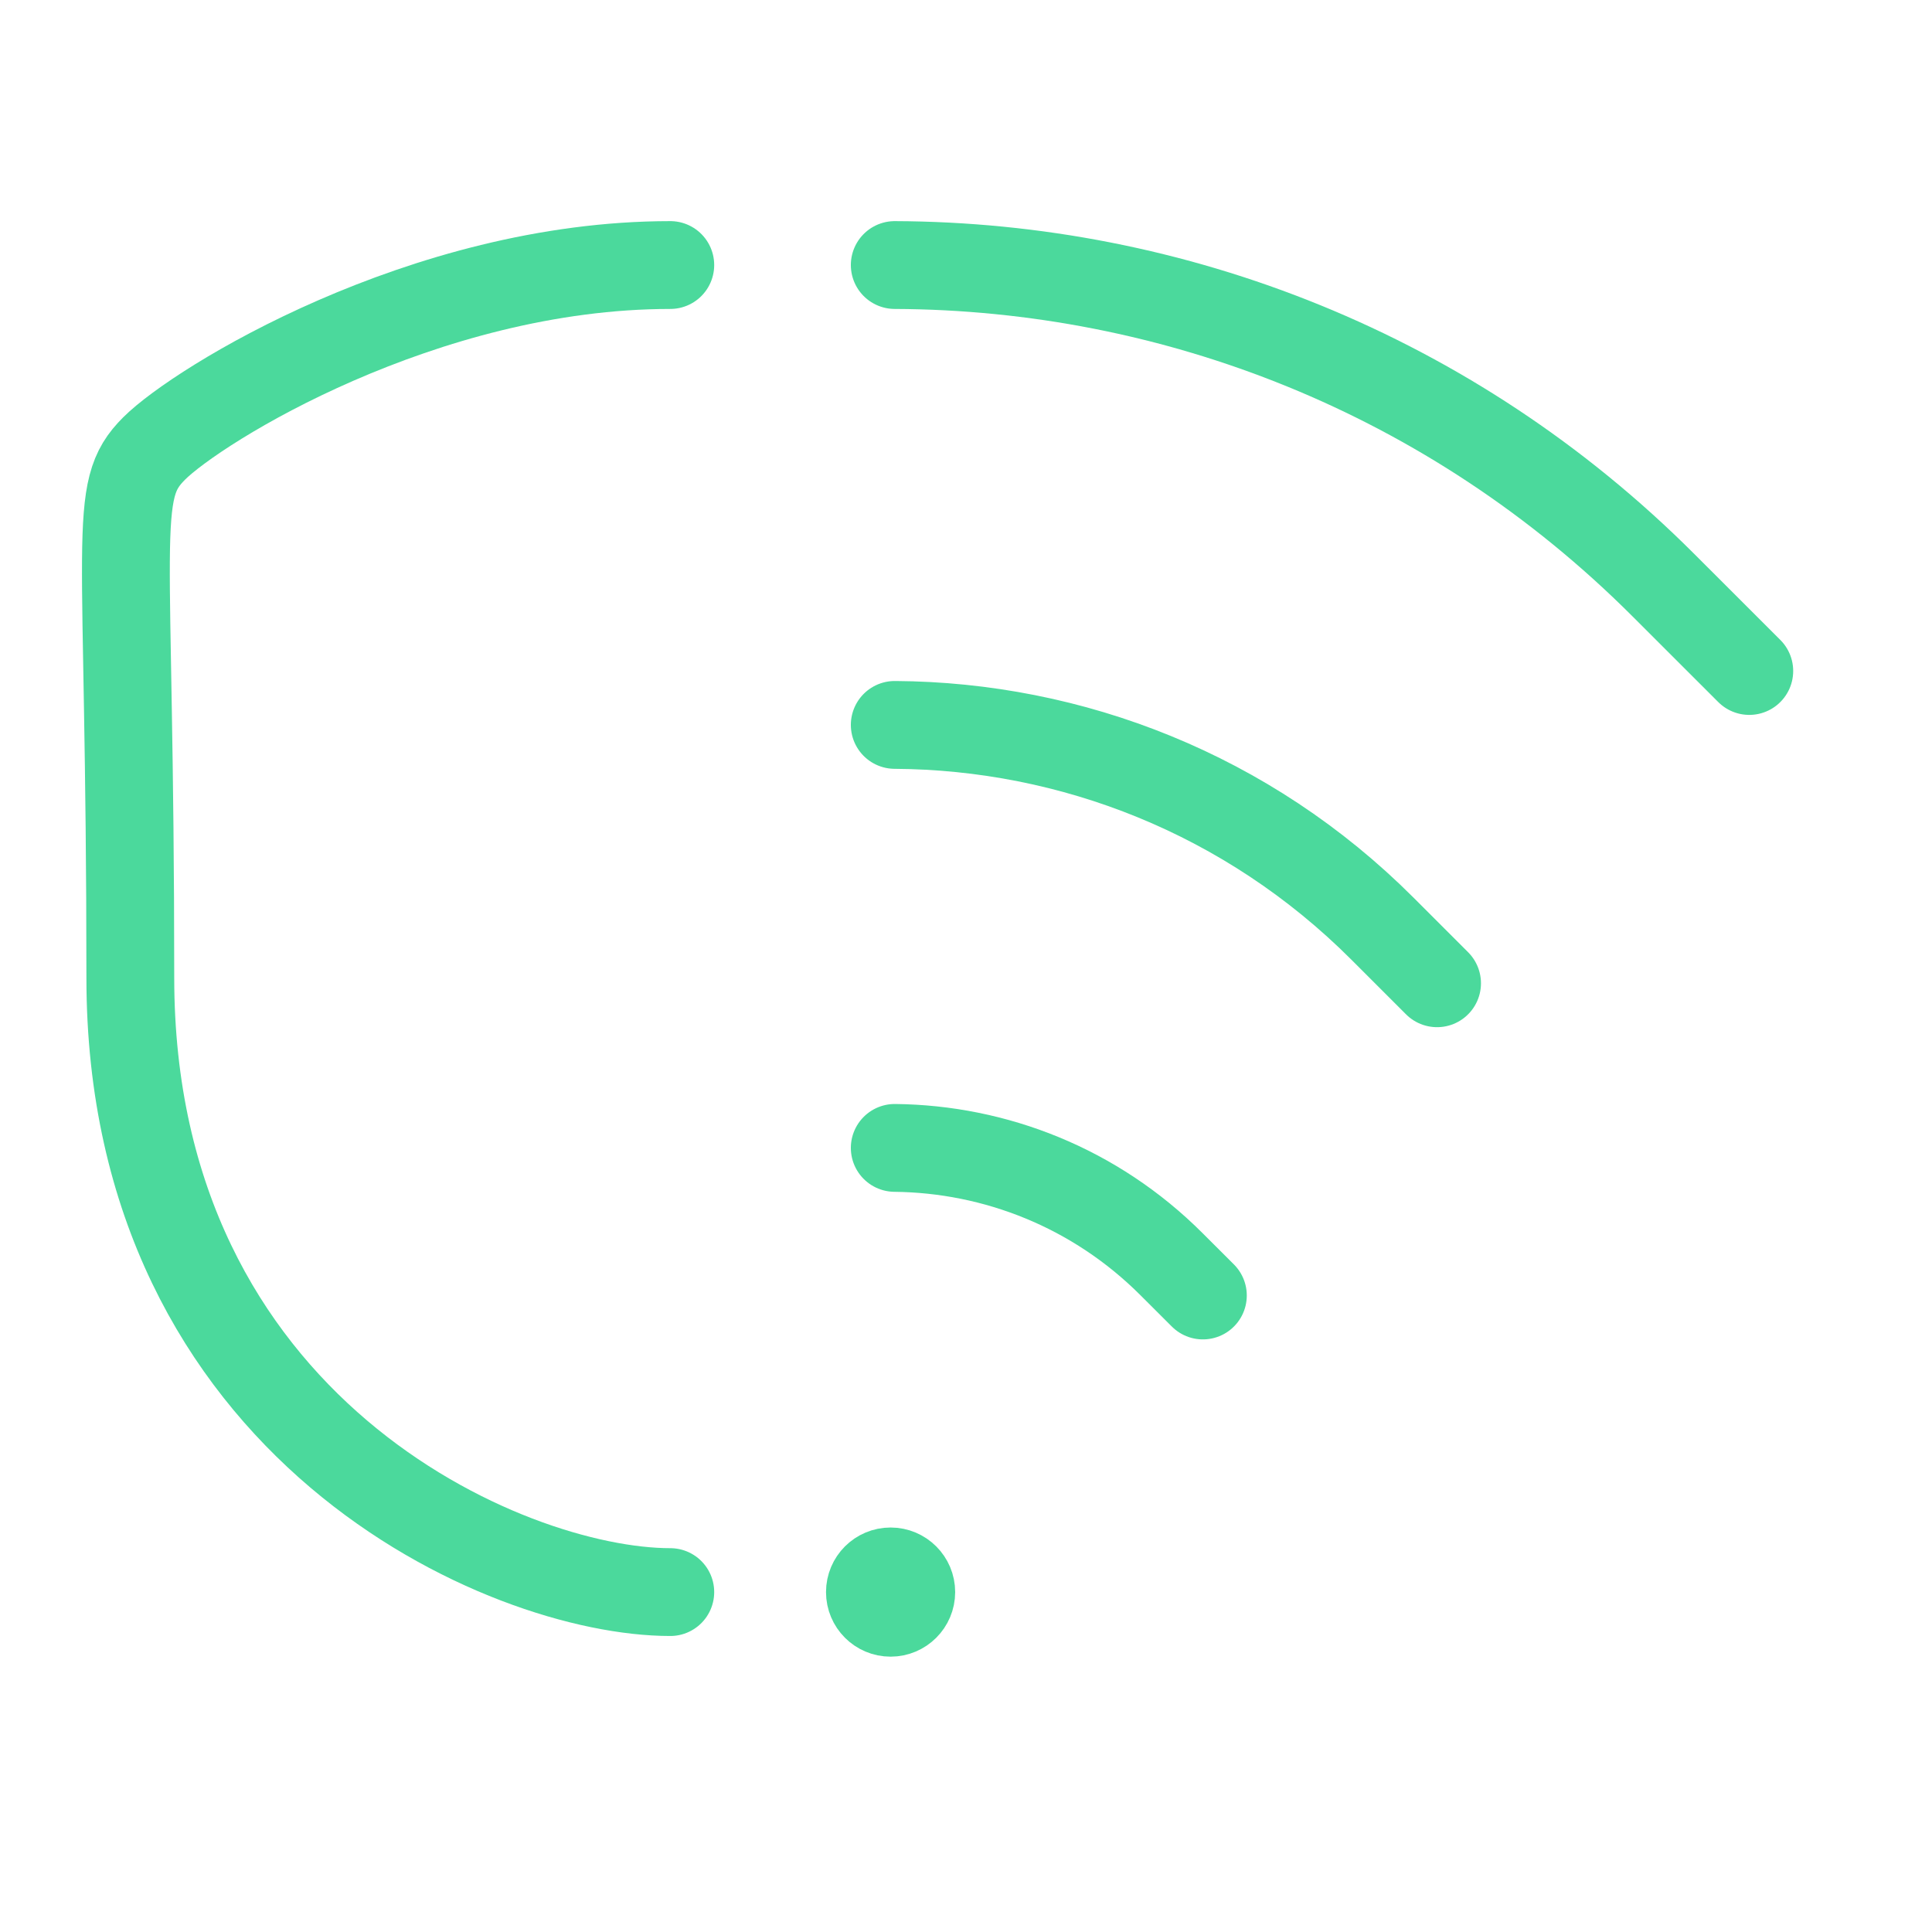 <?xml version="1.0" encoding="UTF-8"?>
<svg xmlns="http://www.w3.org/2000/svg" width="33" height="33" viewBox="0 0 33 33" fill="none">
  <path d="M20.546 22.128L20.012 21.595C18.705 20.287 16.997 19.625 15.283 19.607M24.546 16.795L23.612 15.861C21.311 13.56 18.3 12.4 15.283 12.382M29.879 11.461L28.412 9.995C24.785 6.368 20.037 4.545 15.283 4.527" stroke="#4BD99C" stroke-width="1.5" stroke-linecap="round"></path>
  <path d="M11.449 27.194C8.643 27.194 2.226 24.403 2.226 16.703C2.226 9.004 1.891 8.402 2.632 7.661C3.371 6.921 7.23 4.527 11.449 4.527" stroke="#4BD99C" stroke-width="1.5" stroke-linecap="round" stroke-linejoin="round"></path>
  <path d="M15.815 27.194C15.815 27.527 15.545 27.797 15.212 27.797C14.879 27.797 14.609 27.527 14.609 27.194C14.609 26.861 14.879 26.591 15.212 26.591C15.545 26.591 15.815 26.861 15.815 27.194Z" fill="#4BD99C" stroke="#4BD99C"></path>
</svg>

